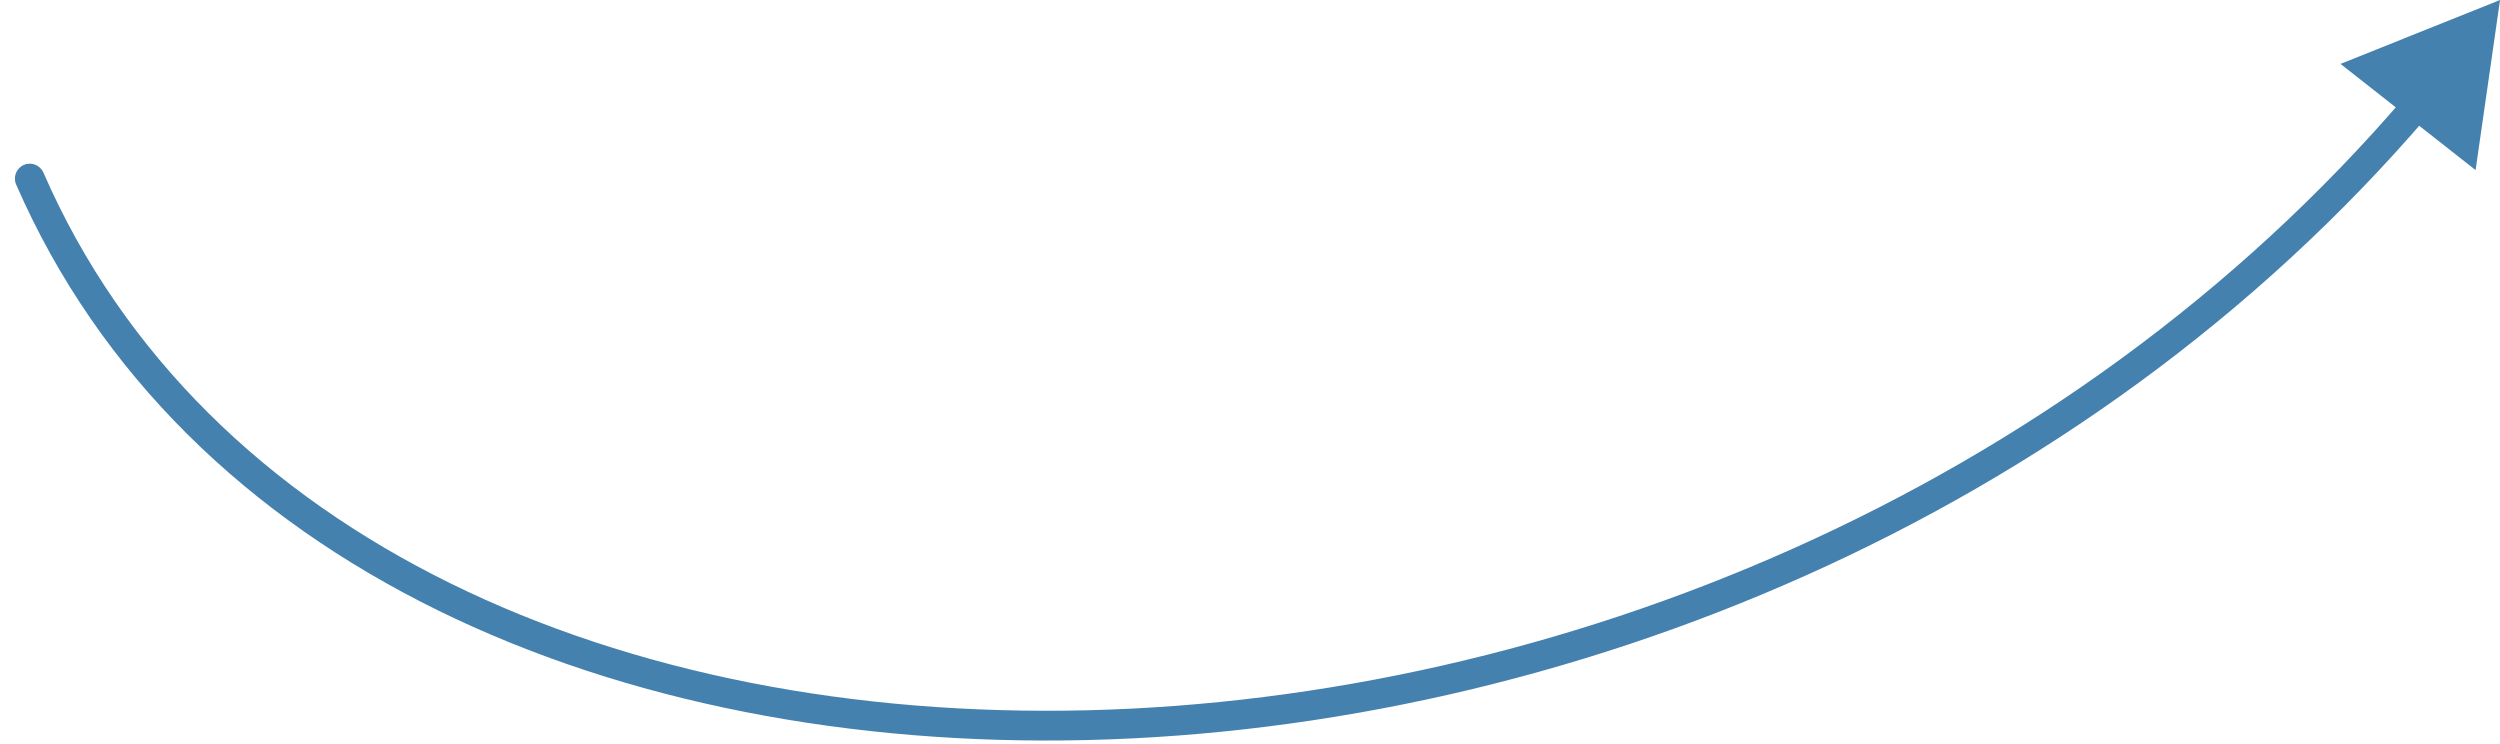 <?xml version="1.0" encoding="UTF-8"?> <svg xmlns="http://www.w3.org/2000/svg" width="84" height="25" viewBox="0 0 84 25" fill="none"><path d="M0.542 6.2C0.432 5.947 0.547 5.652 0.801 5.542C1.054 5.431 1.348 5.547 1.459 5.8L1 6L0.542 6.2ZM84.001 0L83.18 5.715L78.641 2.147L84.001 0ZM1 6L1.459 5.8C6.839 18.138 20.86 24.245 36.541 23.865C52.205 23.485 69.372 16.622 80.839 3.213L81.219 3.538L81.599 3.863C69.926 17.512 52.479 24.479 36.565 24.865C20.669 25.25 6.15 19.059 0.542 6.2L1 6Z" fill="#4581AE"></path></svg> 